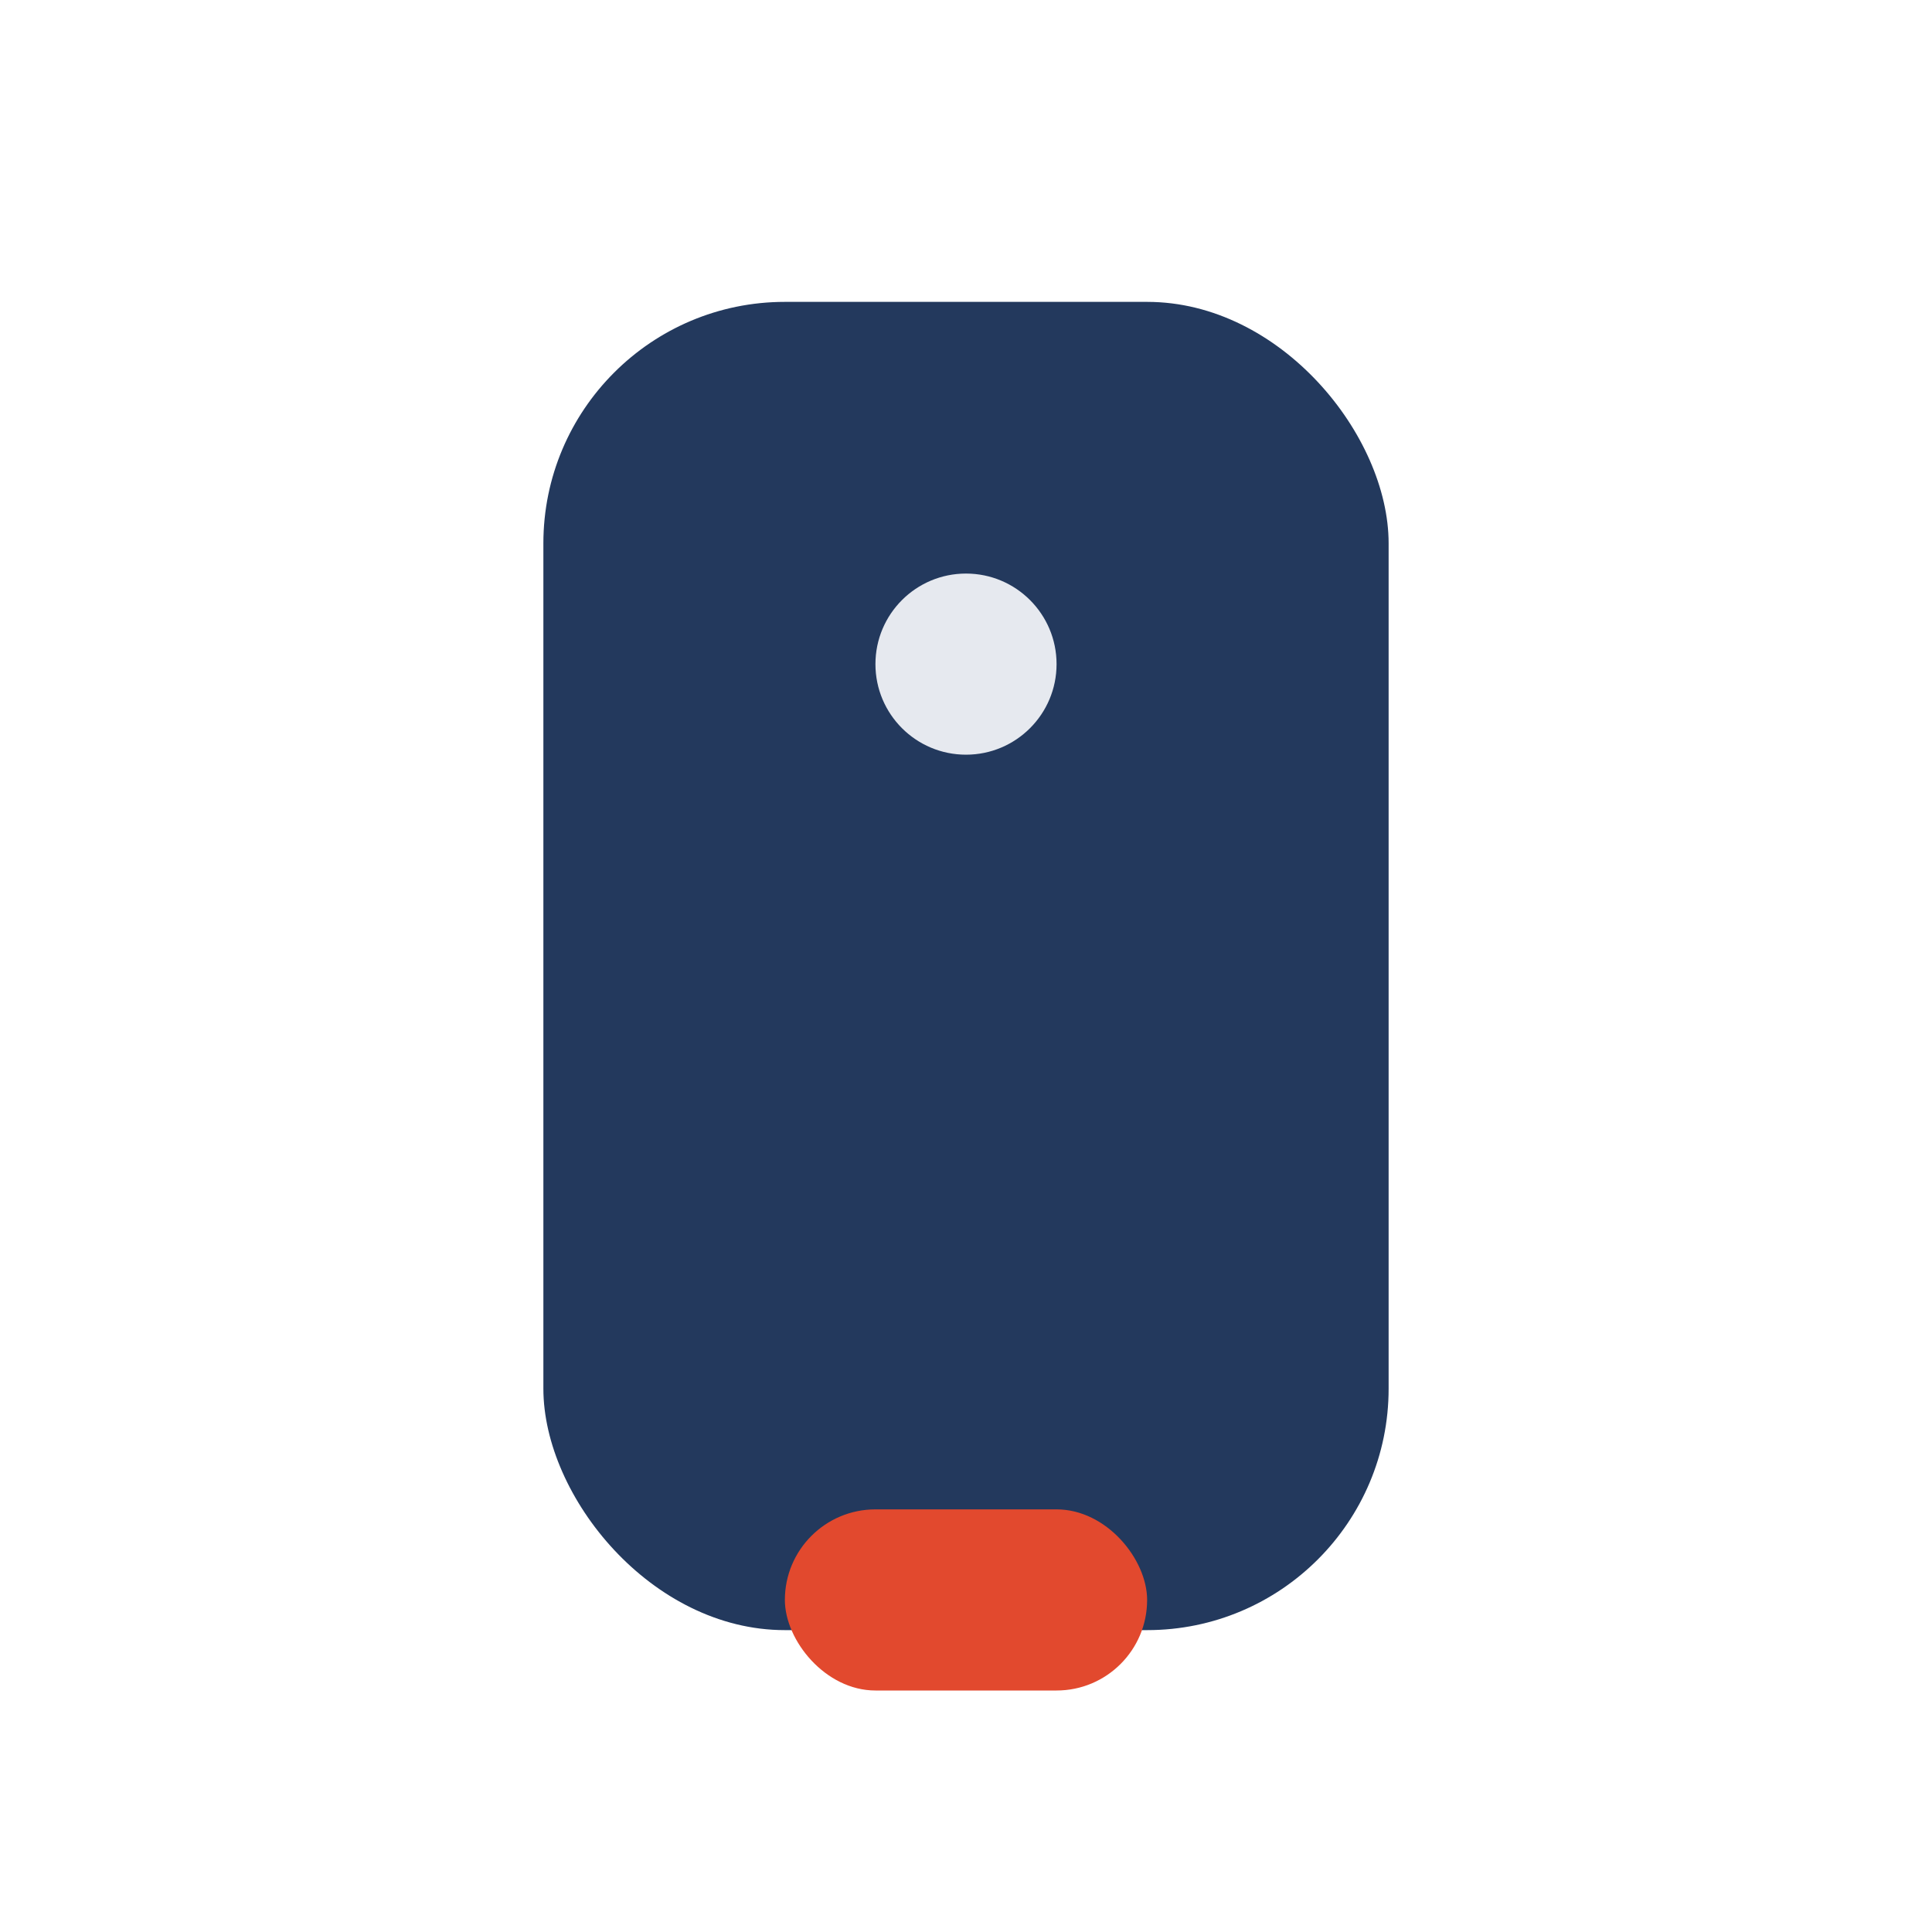 <?xml version="1.0" encoding="UTF-8"?>
<svg xmlns="http://www.w3.org/2000/svg" width="32" height="32" viewBox="0 0 32 32"><rect x="9" y="5" width="14" height="22" rx="4" fill="#23395d"/><rect x="13" y="25" width="6" height="3" rx="1.5" fill="#e2492e"/><circle cx="16" cy="11" r="1.5" fill="#e6e9ef"/></svg>